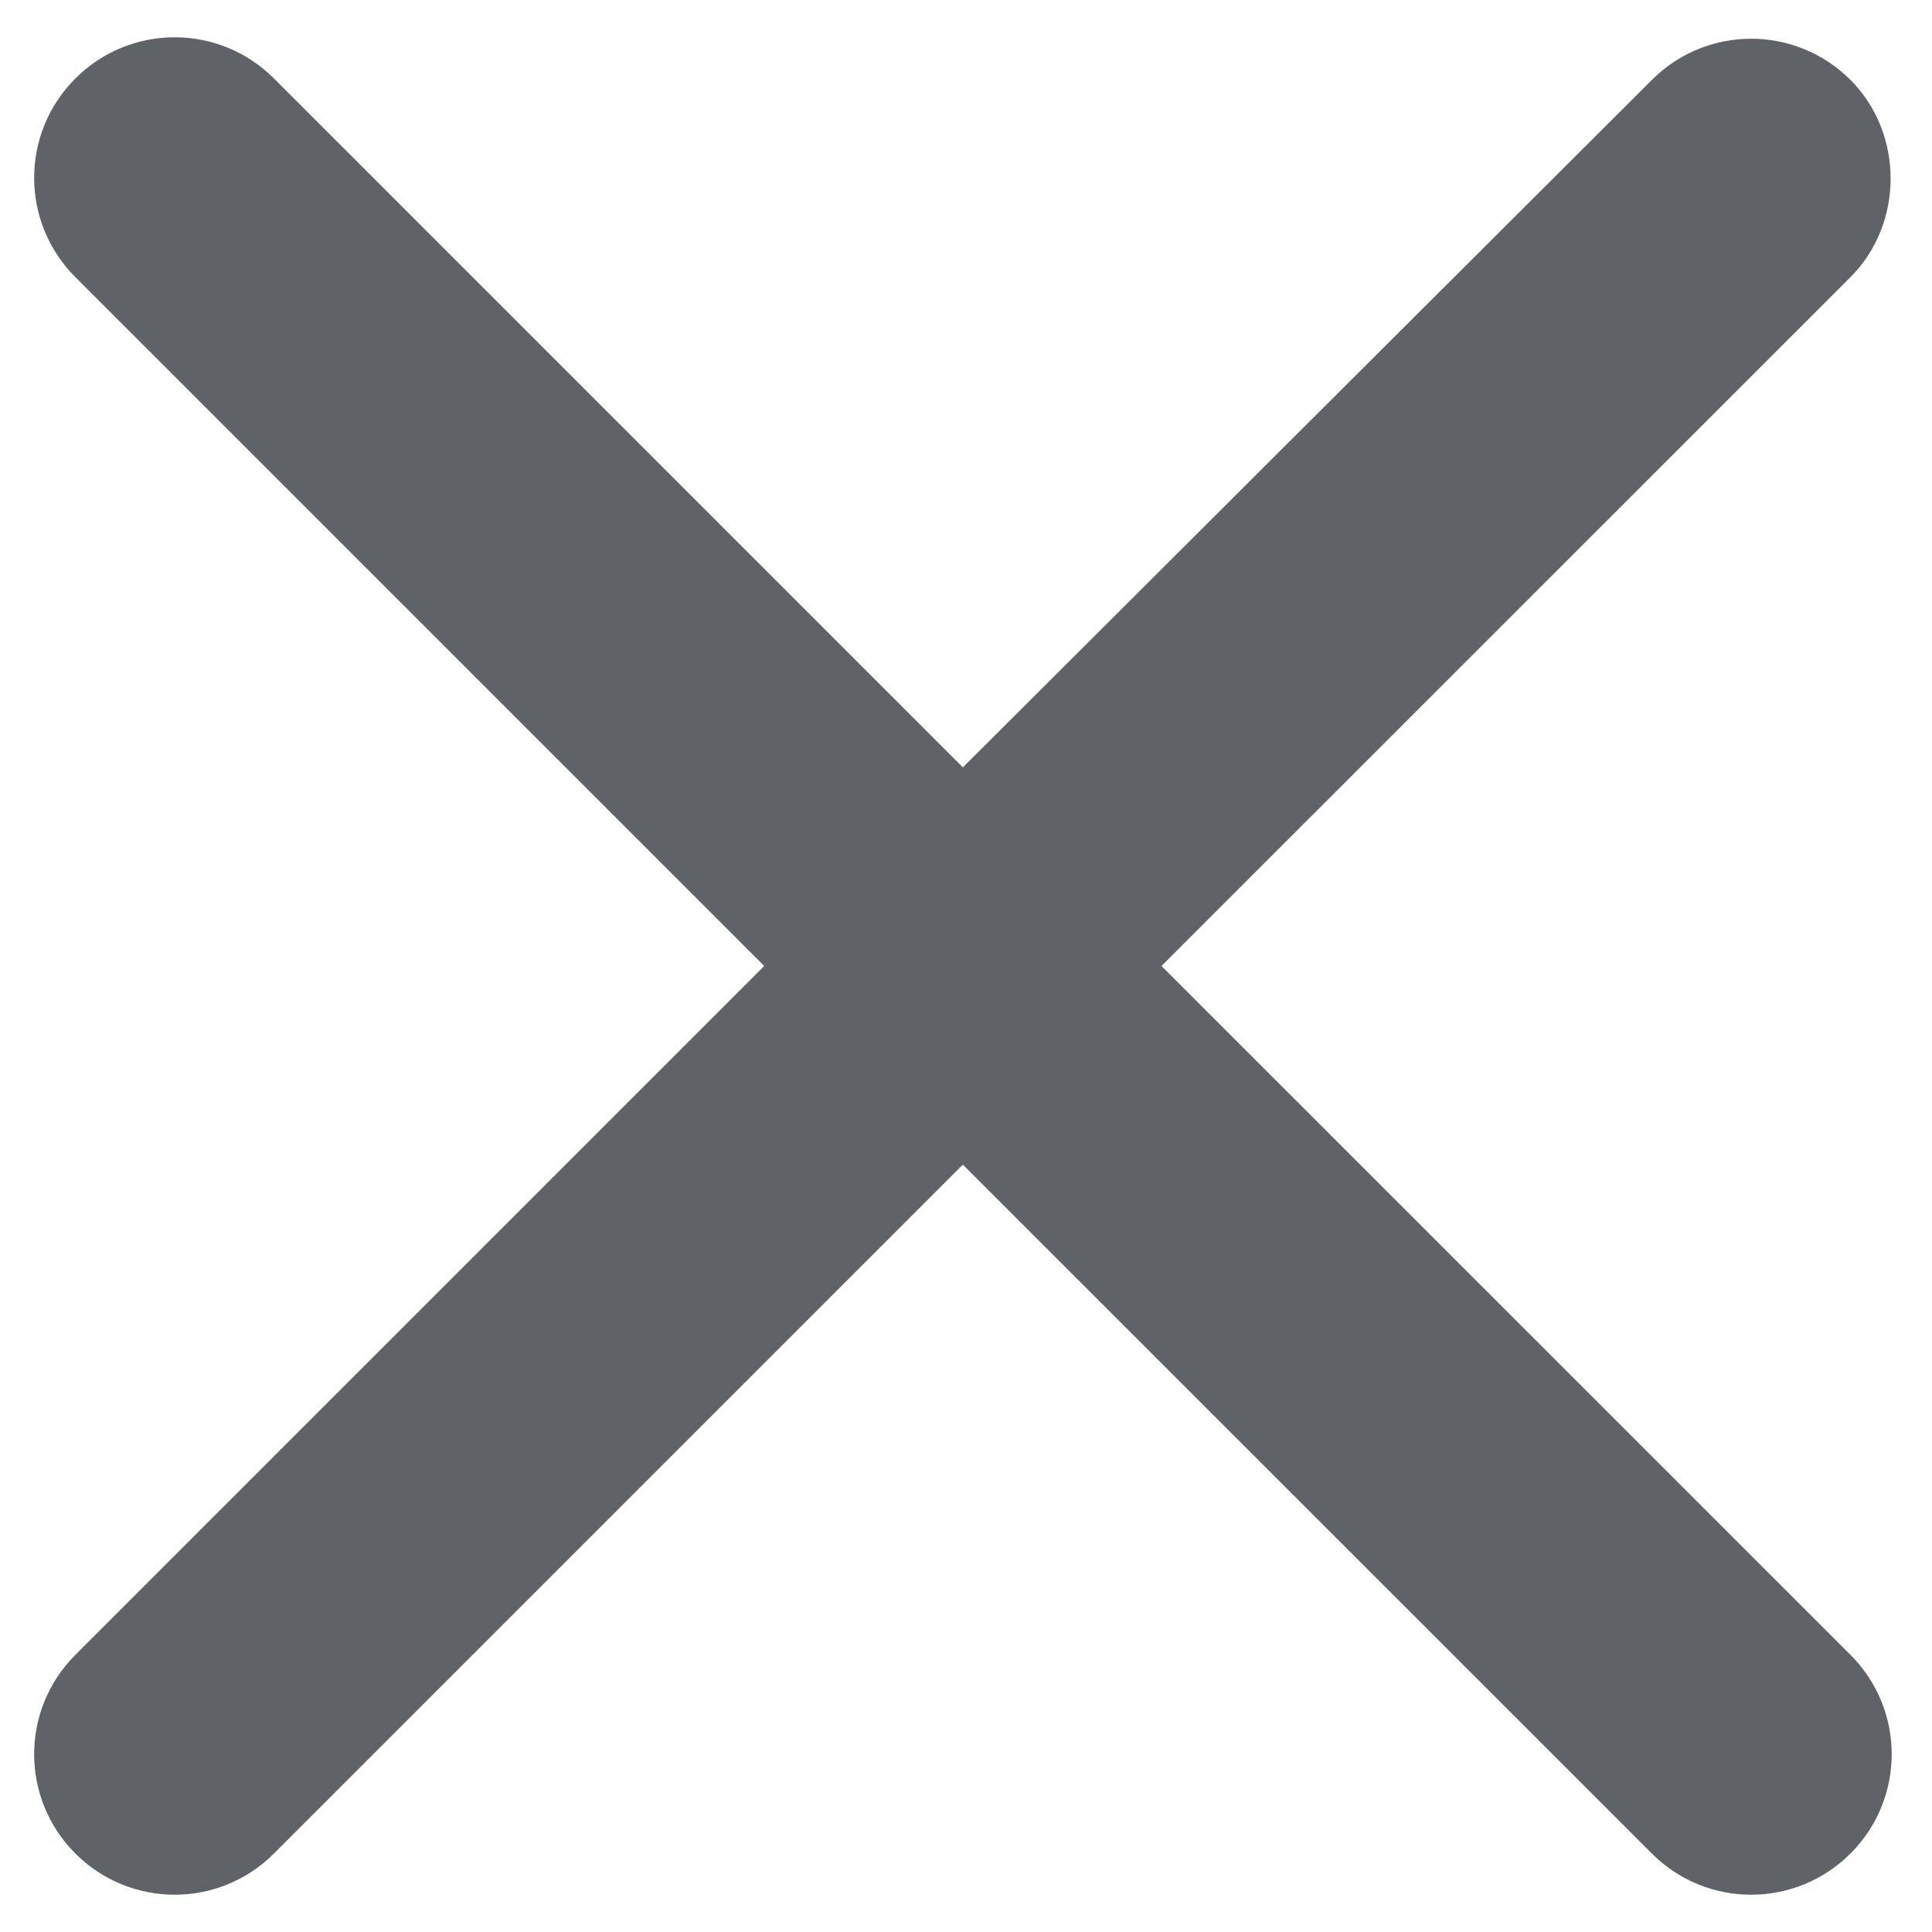 <svg width="16" height="16" viewBox="0 0 16 16" fill="none" xmlns="http://www.w3.org/2000/svg">
<path d="M15.325 0.662C14.87 0.207 14.134 0.207 13.68 0.662L7.974 6.355L2.269 0.65C1.814 0.195 1.079 0.195 0.624 0.65C0.169 1.105 0.169 1.84 0.624 2.295L6.329 8L0.624 13.705C0.169 14.16 0.169 14.895 0.624 15.35C1.079 15.805 1.814 15.805 2.269 15.35L7.974 9.645L13.68 15.35C14.134 15.805 14.87 15.805 15.325 15.35C15.78 14.895 15.78 14.16 15.325 13.705L9.619 8L15.325 2.295C15.768 1.852 15.768 1.105 15.325 0.662Z" fill="#5F6368"/>
</svg>
